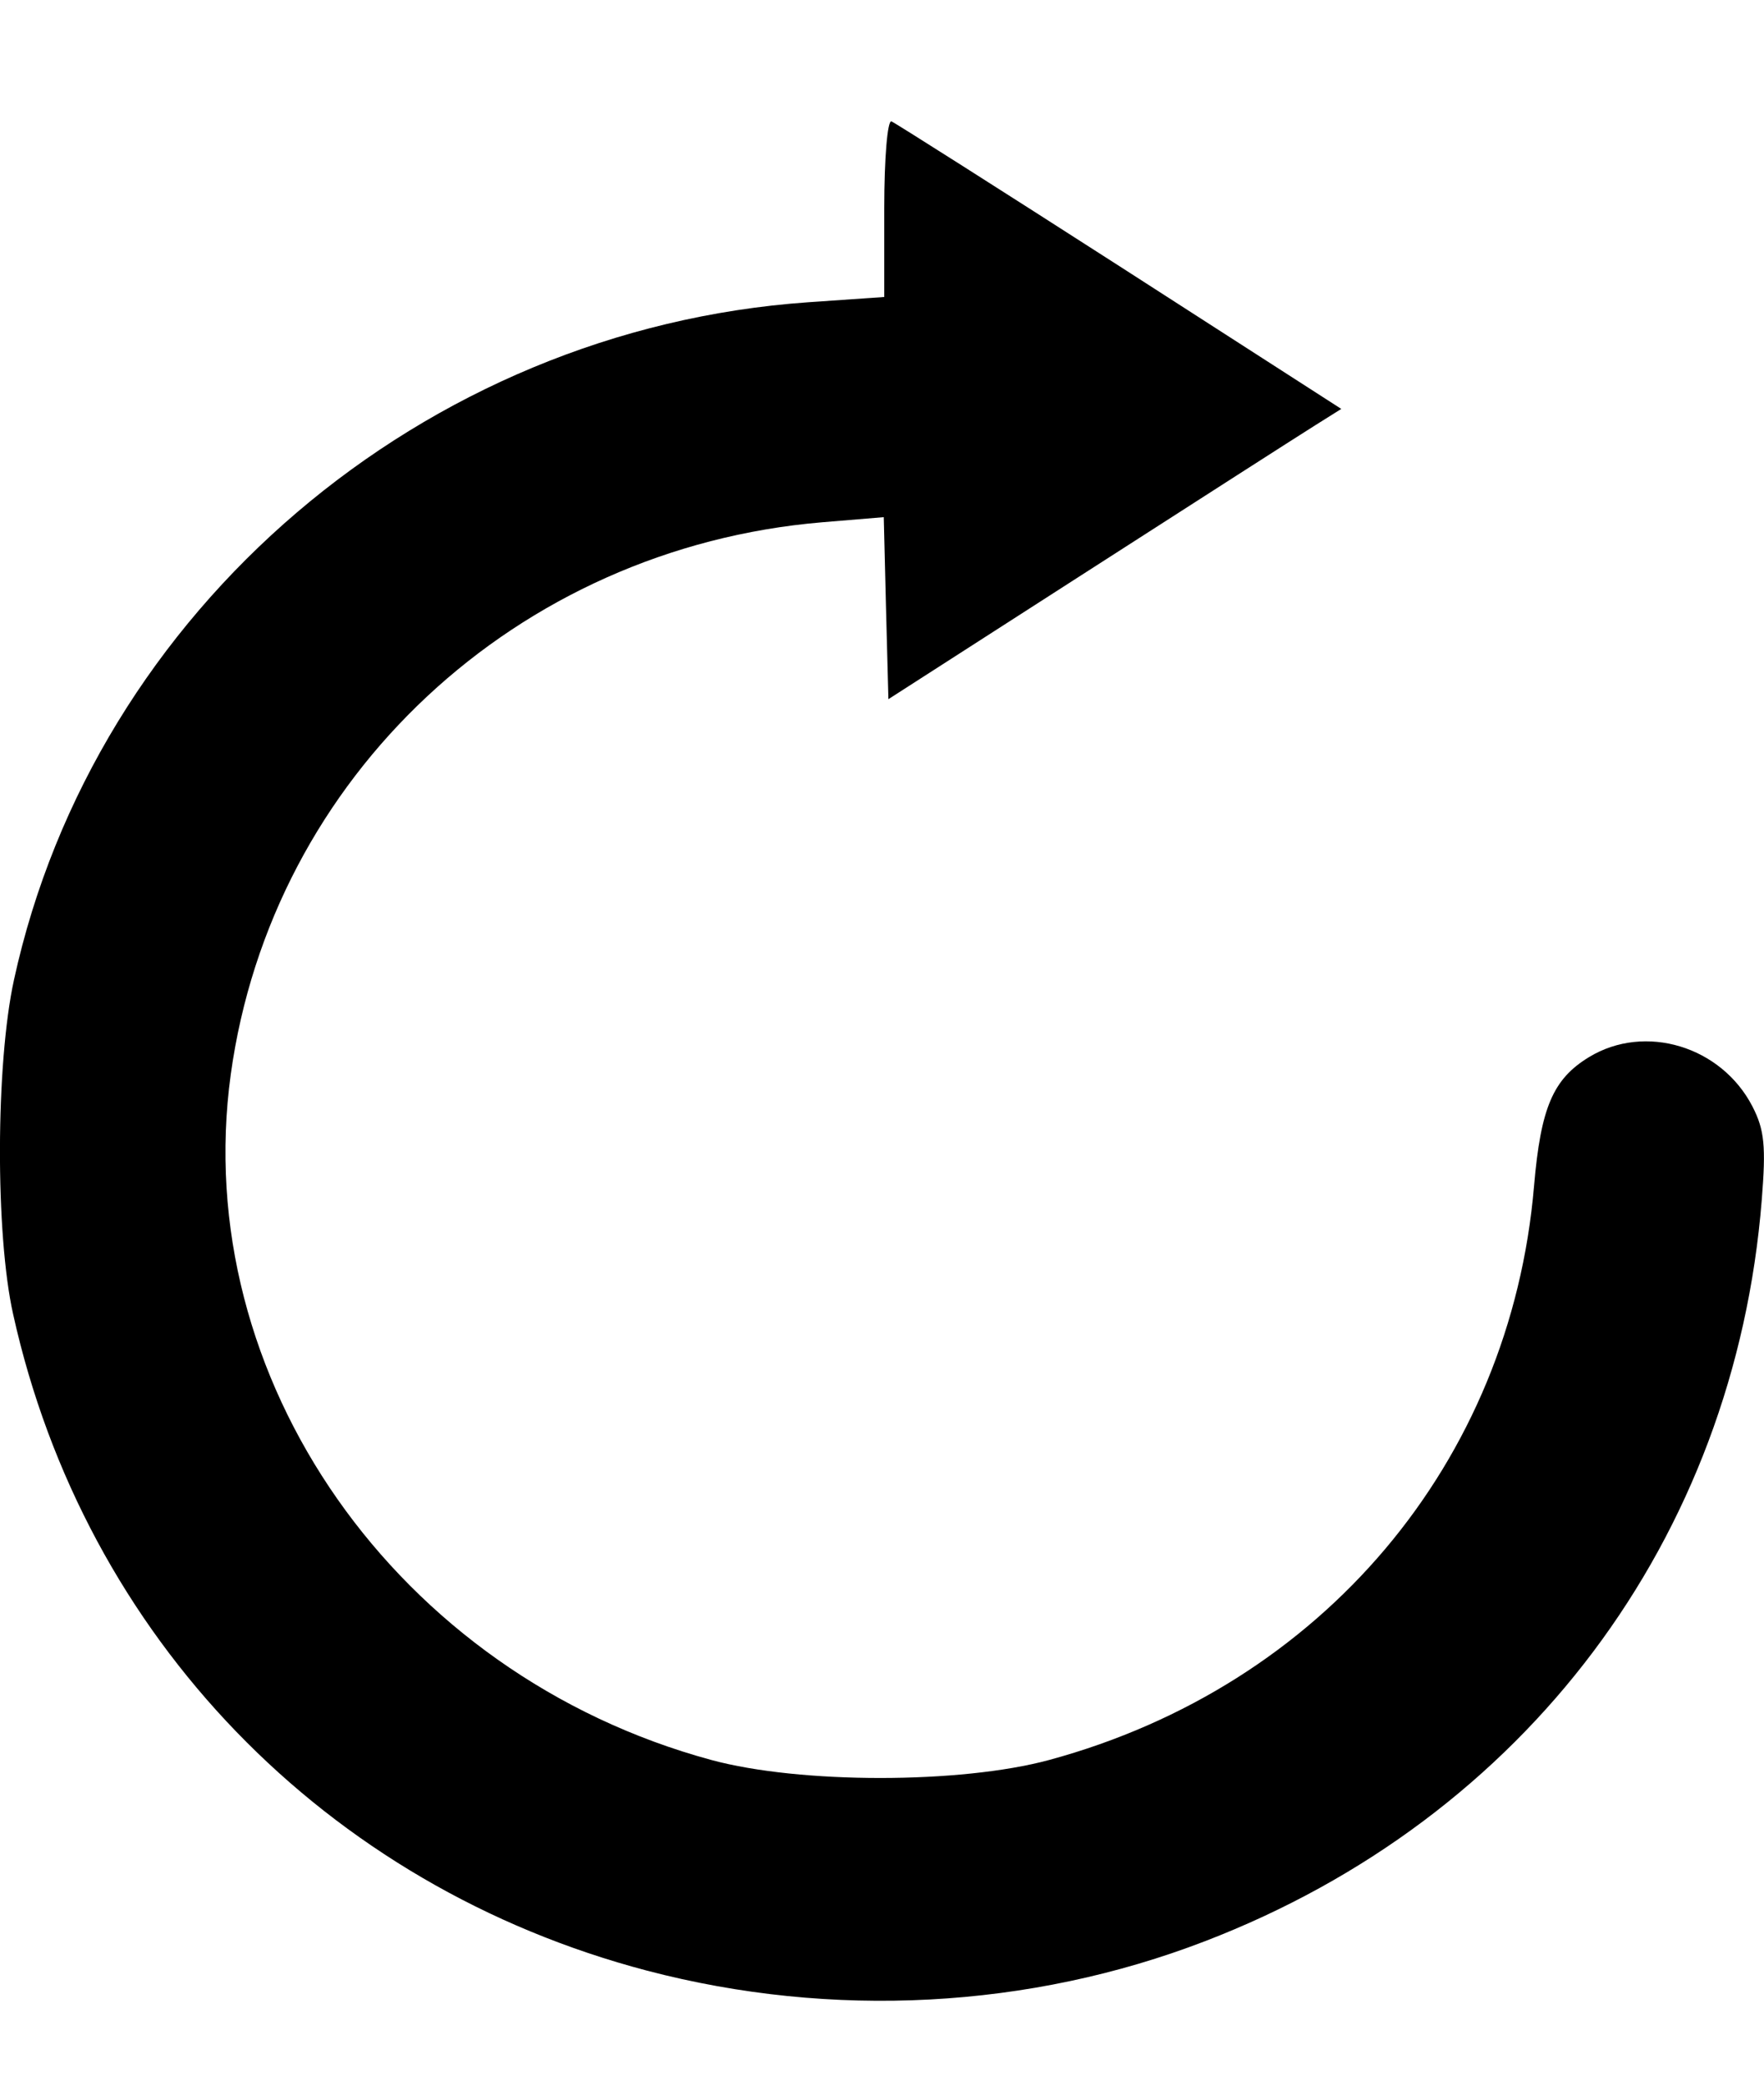 <svg width="11" height="13" viewBox="0 0 11 13" fill="none" xmlns="http://www.w3.org/2000/svg">
<path fill-rule="evenodd" clip-rule="evenodd" d="M5.514 1.296V1.852L5.038 1.885C2.639 2.054 0.59 3.802 0.087 6.111C-0.027 6.634 -0.03 7.696 0.082 8.196C0.528 10.208 2.03 11.762 4.035 12.289C5.19 12.592 6.419 12.527 7.515 12.105C9.511 11.337 10.817 9.598 10.986 7.483C11.013 7.148 11.003 7.046 10.928 6.9C10.734 6.524 10.258 6.38 9.909 6.592C9.684 6.729 9.608 6.907 9.566 7.396C9.42 9.121 8.245 10.513 6.543 10.975C5.99 11.125 4.988 11.125 4.435 10.975C2.474 10.443 1.179 8.594 1.439 6.7C1.695 4.842 3.221 3.418 5.126 3.257L5.511 3.225L5.525 3.793L5.54 4.36L6.788 3.558C7.474 3.117 8.109 2.71 8.2 2.653L8.364 2.55L6.984 1.662C6.224 1.174 5.583 0.767 5.559 0.757C5.534 0.748 5.514 0.99 5.514 1.296Z" fill="black"/>
</svg>
